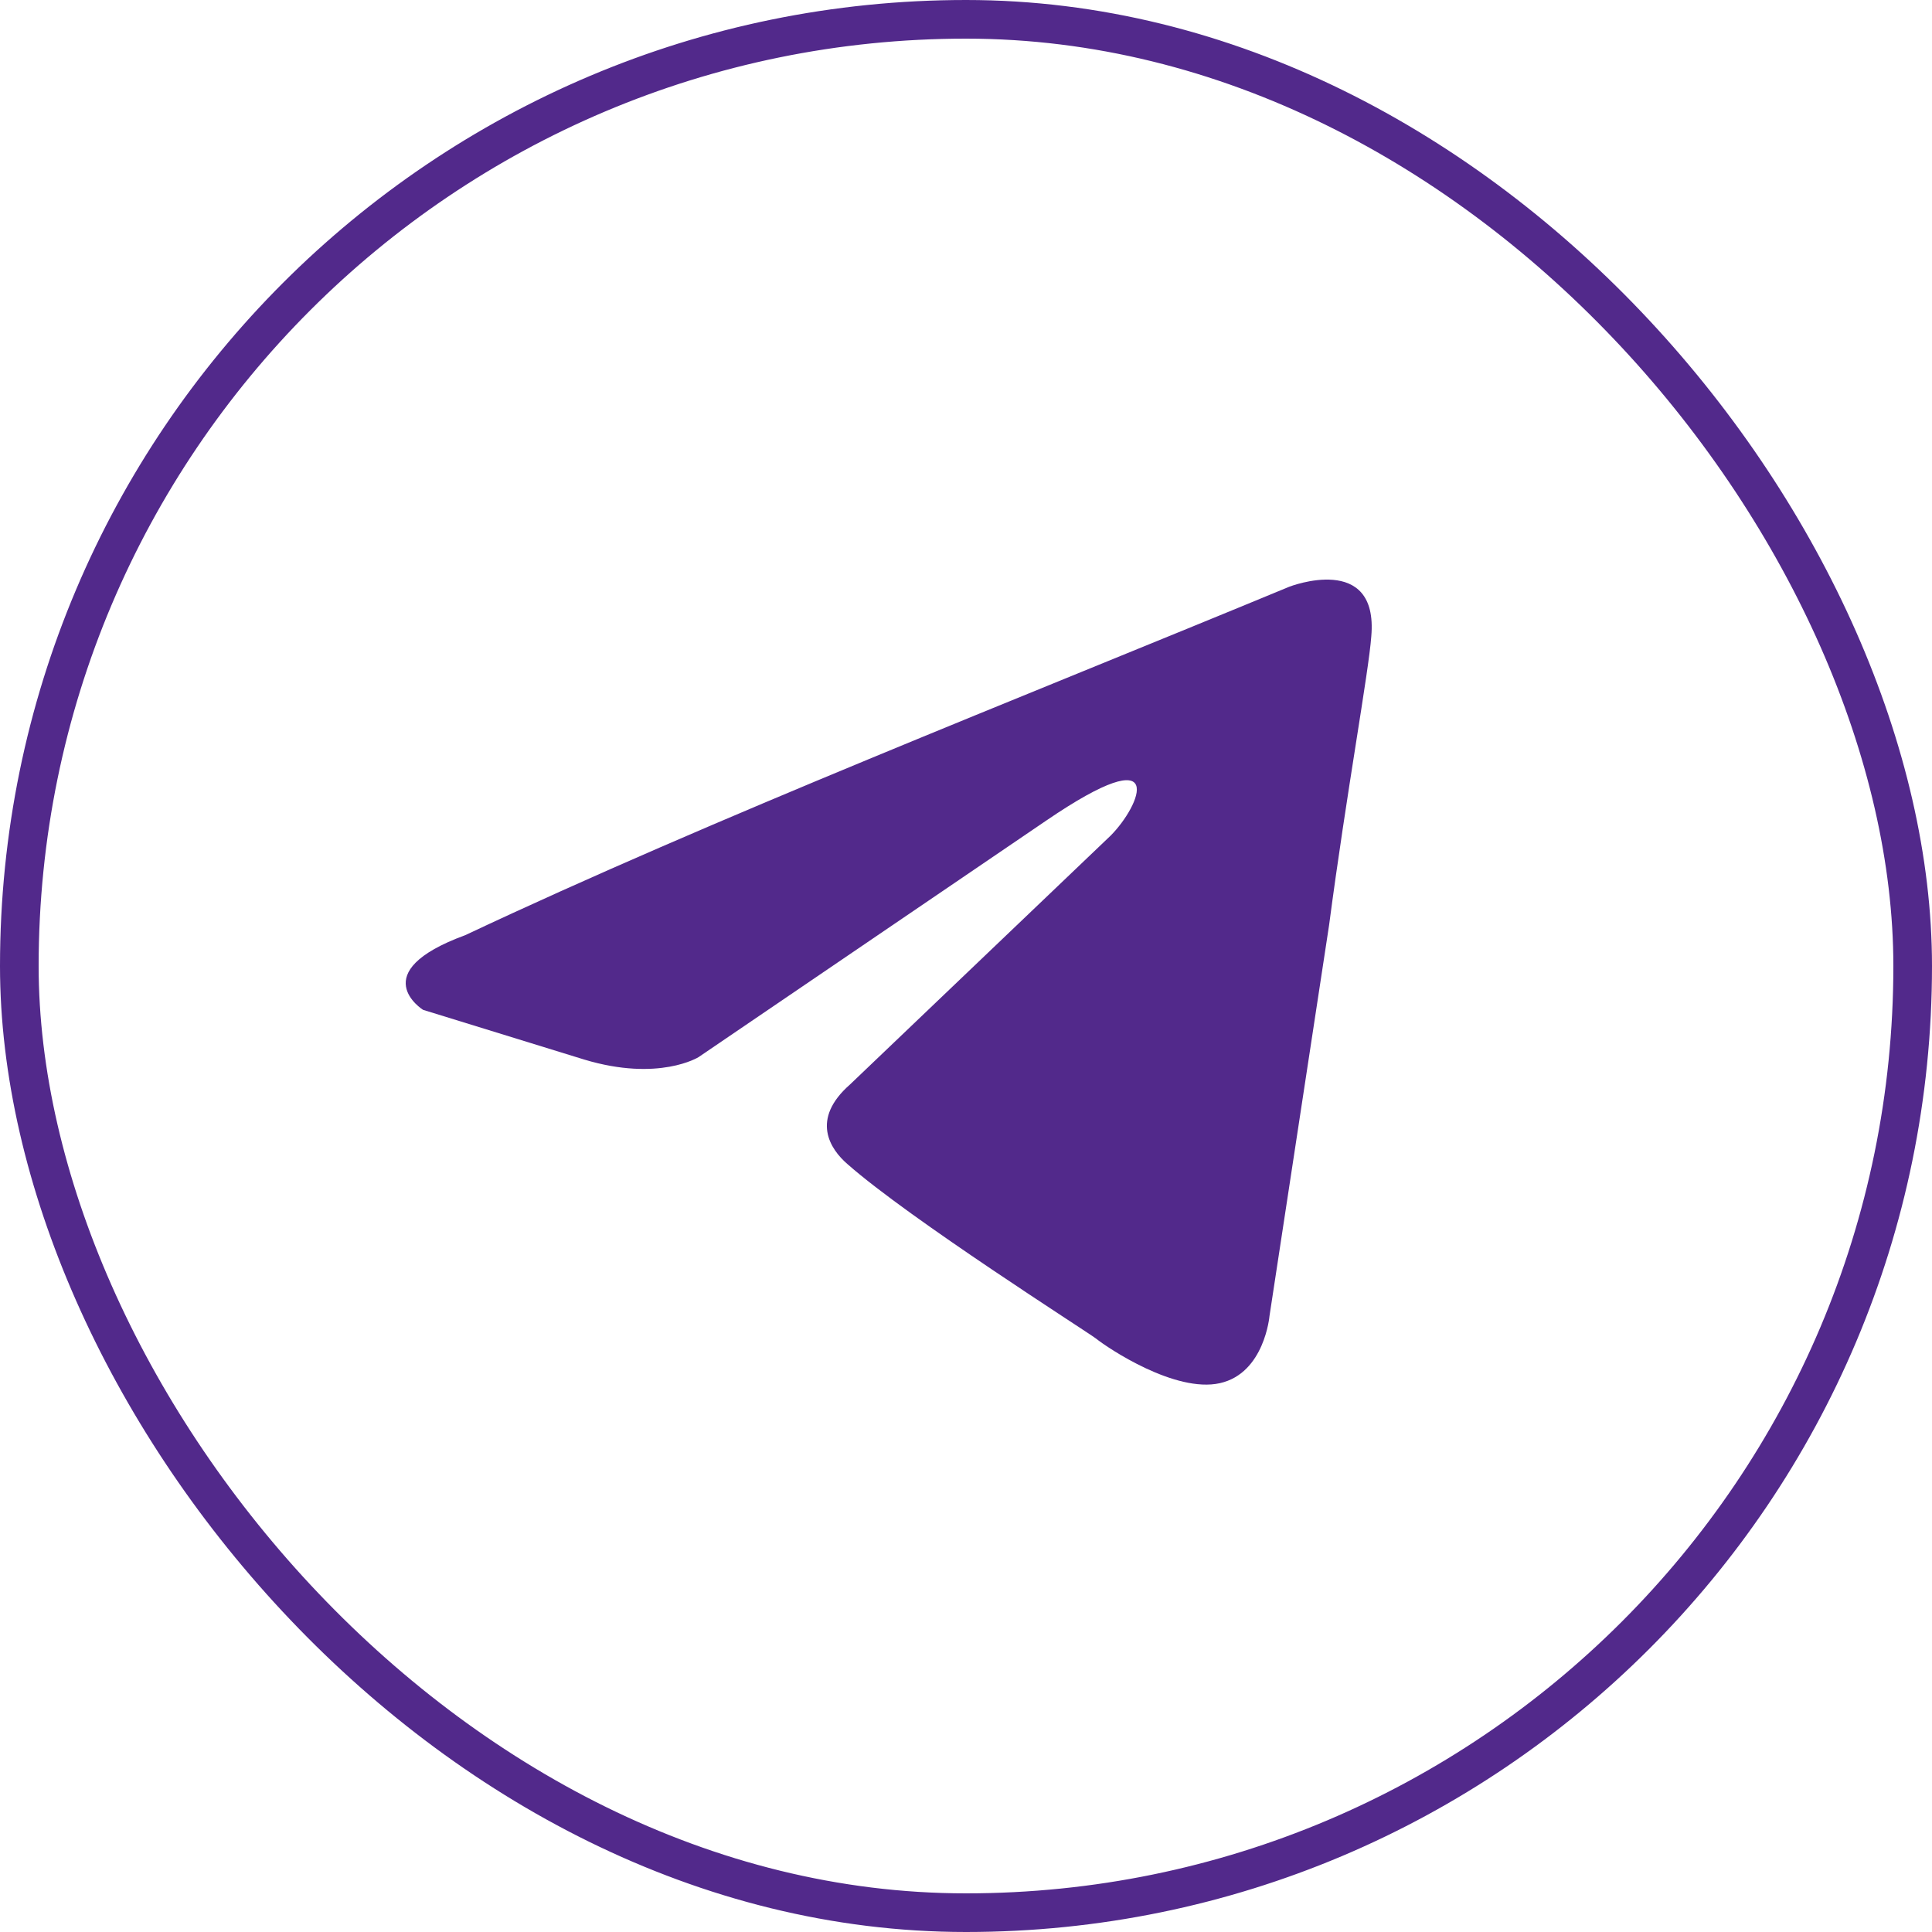 <?xml version="1.0" encoding="UTF-8"?> <svg xmlns="http://www.w3.org/2000/svg" width="100" height="100" viewBox="0 0 100 100" fill="none"><rect x="1" y="1" width="98" height="98" rx="49" stroke="#52298B" stroke-width="2"></rect><path d="M66.737 30.368C66.737 30.368 71.363 28.564 70.977 32.944C70.849 34.748 69.692 41.06 68.793 47.888L65.709 68.114C65.709 68.114 65.453 71.077 63.14 71.593C60.827 72.108 57.358 69.789 56.716 69.274C56.202 68.887 47.08 63.09 43.867 60.256C42.968 59.483 41.94 57.937 43.996 56.133L57.487 43.251C59.028 41.705 60.57 38.097 54.146 42.478L36.158 54.716C36.158 54.716 34.103 56.004 30.248 54.845L21.897 52.269C21.897 52.269 18.813 50.336 24.081 48.404C36.929 42.349 52.733 36.165 66.737 30.368Z" fill="#52298B"></path></svg> 